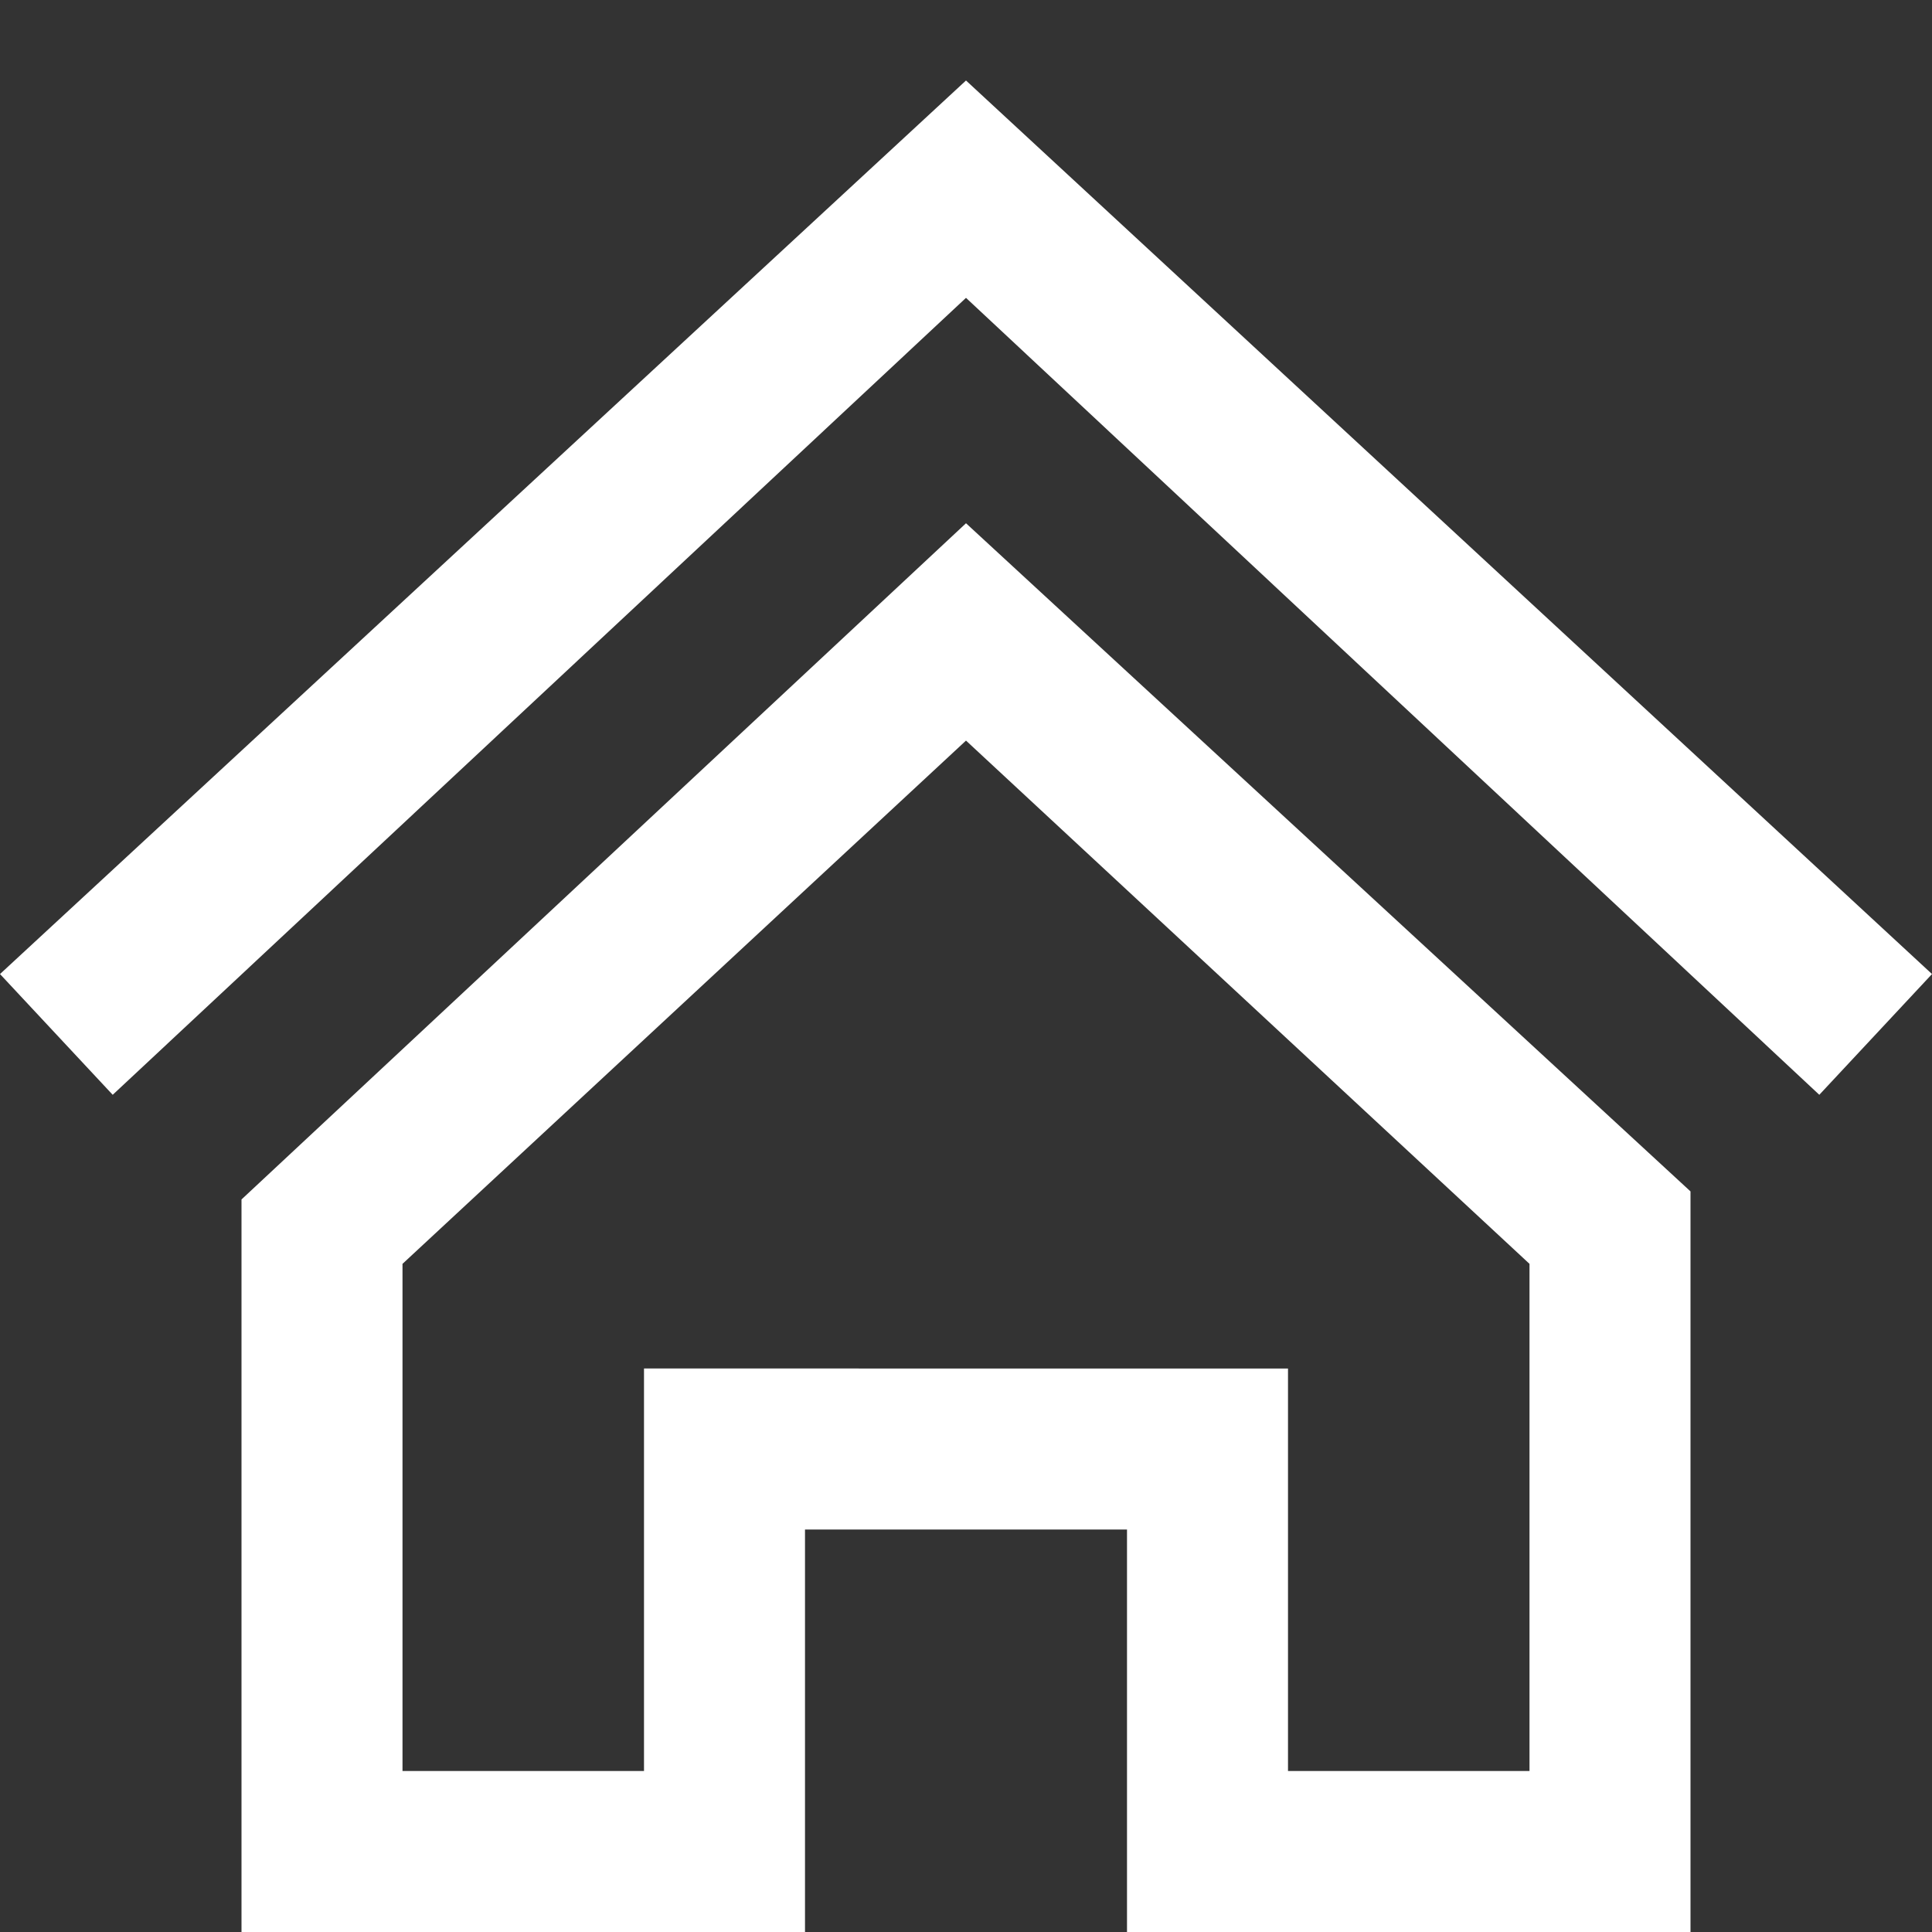 <?xml version="1.0" encoding="utf-8"?>
<!-- Generator: Adobe Illustrator 25.3.1, SVG Export Plug-In . SVG Version: 6.00 Build 0)  -->
<svg version="1.1" id="Ebene_1" xmlns="http://www.w3.org/2000/svg" xmlns:xlink="http://www.w3.org/1999/xlink" x="0px" y="0px"
	 viewBox="0 0 24 24" style="enable-background:new 0 0 24 24;" xml:space="preserve">
<rect x="0" y="0" width="24" height="24" fill="#333333" stroke="none"/>
<style type="text/css">
	.st0{fill:#FFFFFF;}
</style>
<path class="st0" d="M12,9.2l7,6.5V22h-3v-5H8v5H5v-6.3C5,15.7,12,9.2,12,9.2z M12,6.5l-9,8.4V24h7v-5h4v5h7v-9.2L12,6.5z M24,12.1
	L12,1L0,12.1l1.4,1.5L12,3.7l10.6,9.9C22.6,13.6,24,12.1,24,12.1z"/>
</svg>
